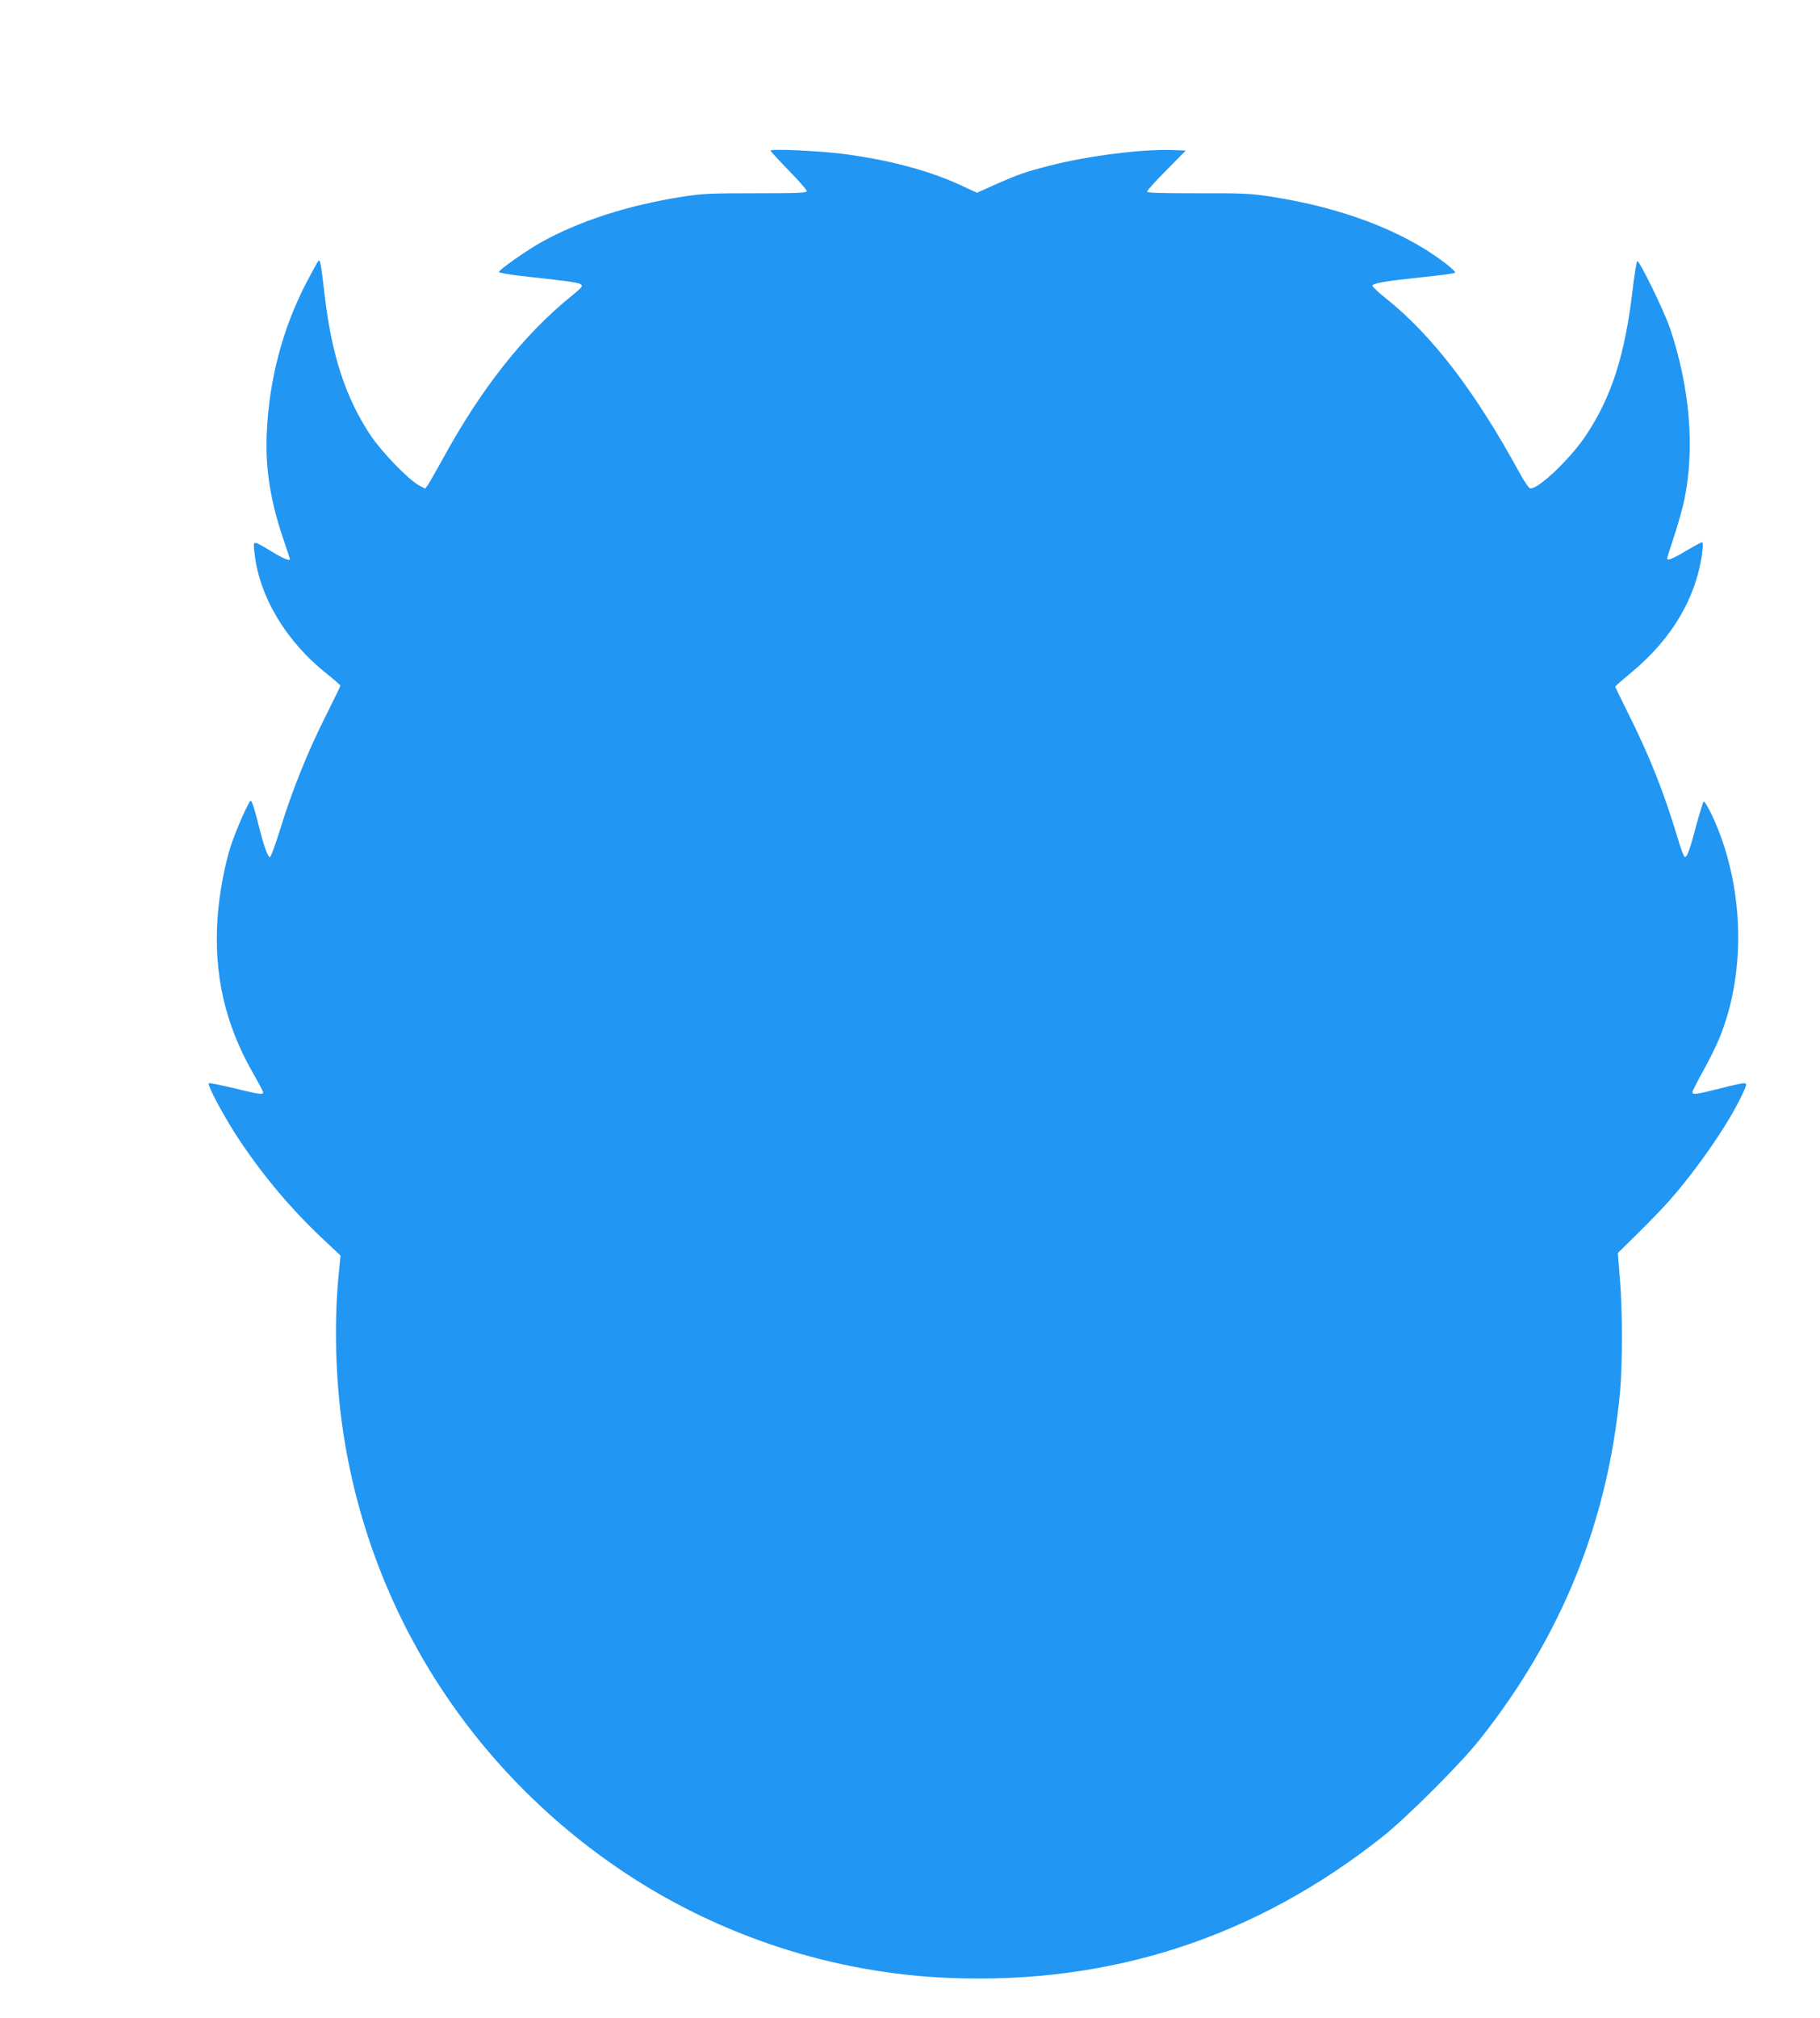 <?xml version="1.0" standalone="no"?>
<!DOCTYPE svg PUBLIC "-//W3C//DTD SVG 20010904//EN"
 "http://www.w3.org/TR/2001/REC-SVG-20010904/DTD/svg10.dtd">
<svg version="1.0" xmlns="http://www.w3.org/2000/svg"
 width="1155pt" height="1280pt" viewBox="0 0 1155 1280"
 preserveAspectRatio="xMidYMid meet">
<g transform="translate(0,1280) scale(0.1,-0.1)"
fill="#2196f3" stroke="none">
<path d="M4890 11845 c0 -5 52 -61 115 -126 63 -64 115 -124 115 -131 0 -12
-52 -14 -322 -14 -288 0 -339 -2 -468 -22 -343 -54 -651 -153 -896 -289 -91
-51 -265 -173 -268 -188 0 -6 66 -17 154 -27 307 -34 349 -40 366 -52 15 -11
7 -20 -62 -76 -301 -244 -573 -588 -819 -1040 -38 -69 -77 -137 -87 -153 l-20
-27 -41 22 c-67 37 -236 212 -306 317 -158 239 -246 506 -291 891 -24 204 -28
226 -40 214 -5 -5 -38 -65 -74 -134 -152 -291 -238 -617 -253 -955 -10 -223
21 -424 102 -666 25 -73 45 -134 45 -136 0 -14 -46 5 -114 47 -126 75 -120 76
-111 -6 29 -278 201 -565 461 -770 46 -37 84 -70 84 -74 0 -4 -42 -91 -94
-194 -114 -227 -210 -465 -285 -707 -31 -101 -61 -184 -68 -186 -12 -4 -40 74
-68 187 -29 116 -46 170 -54 170 -12 0 -94 -188 -126 -285 -39 -121 -74 -306
-84 -453 -26 -360 47 -679 223 -987 36 -63 66 -119 66 -125 0 -16 -26 -13
-187 27 -84 20 -155 34 -158 31 -12 -11 106 -230 198 -366 156 -233 330 -437
523 -619 l115 -108 -10 -104 c-32 -304 -23 -676 24 -996 167 -1147 811 -2162
1785 -2812 611 -407 1333 -642 2067 -671 1026 -41 1942 258 2748 897 154 122
494 462 616 616 520 656 813 1382 890 2205 16 173 16 523 -1 718 l-13 163 129
127 c71 70 159 161 195 202 171 193 363 469 450 645 44 89 47 100 31 103 -10
2 -80 -13 -156 -33 -147 -37 -176 -42 -176 -24 0 7 30 65 66 131 37 65 84 160
105 211 175 425 157 979 -45 1412 -27 57 -50 95 -55 89 -4 -5 -25 -72 -46
-149 -42 -161 -60 -209 -75 -200 -5 3 -24 52 -40 108 -92 306 -181 529 -320
807 -44 88 -80 162 -80 164 0 2 46 43 103 90 261 216 417 483 451 774 4 30 3
52 -3 52 -5 0 -51 -25 -102 -55 -89 -53 -119 -64 -119 -47 0 4 20 68 44 140
25 73 54 179 66 236 66 325 34 707 -91 1081 -37 110 -198 440 -209 428 -5 -4
-18 -89 -30 -188 -49 -412 -133 -673 -296 -918 -101 -151 -305 -344 -354 -335
-8 2 -37 44 -64 93 -282 519 -555 875 -848 1110 -49 39 -88 75 -88 82 0 16 75
29 310 54 113 11 209 24 214 29 5 5 -31 38 -80 74 -267 198 -644 339 -1084
408 -129 20 -180 23 -467 22 -245 0 -323 2 -323 11 0 7 55 68 123 136 l122
124 -85 3 c-192 7 -532 -36 -775 -98 -160 -41 -201 -55 -363 -127 l-102 -46
-103 48 c-203 94 -464 163 -757 200 -147 18 -450 32 -450 20z"/>
</g>
</svg>
